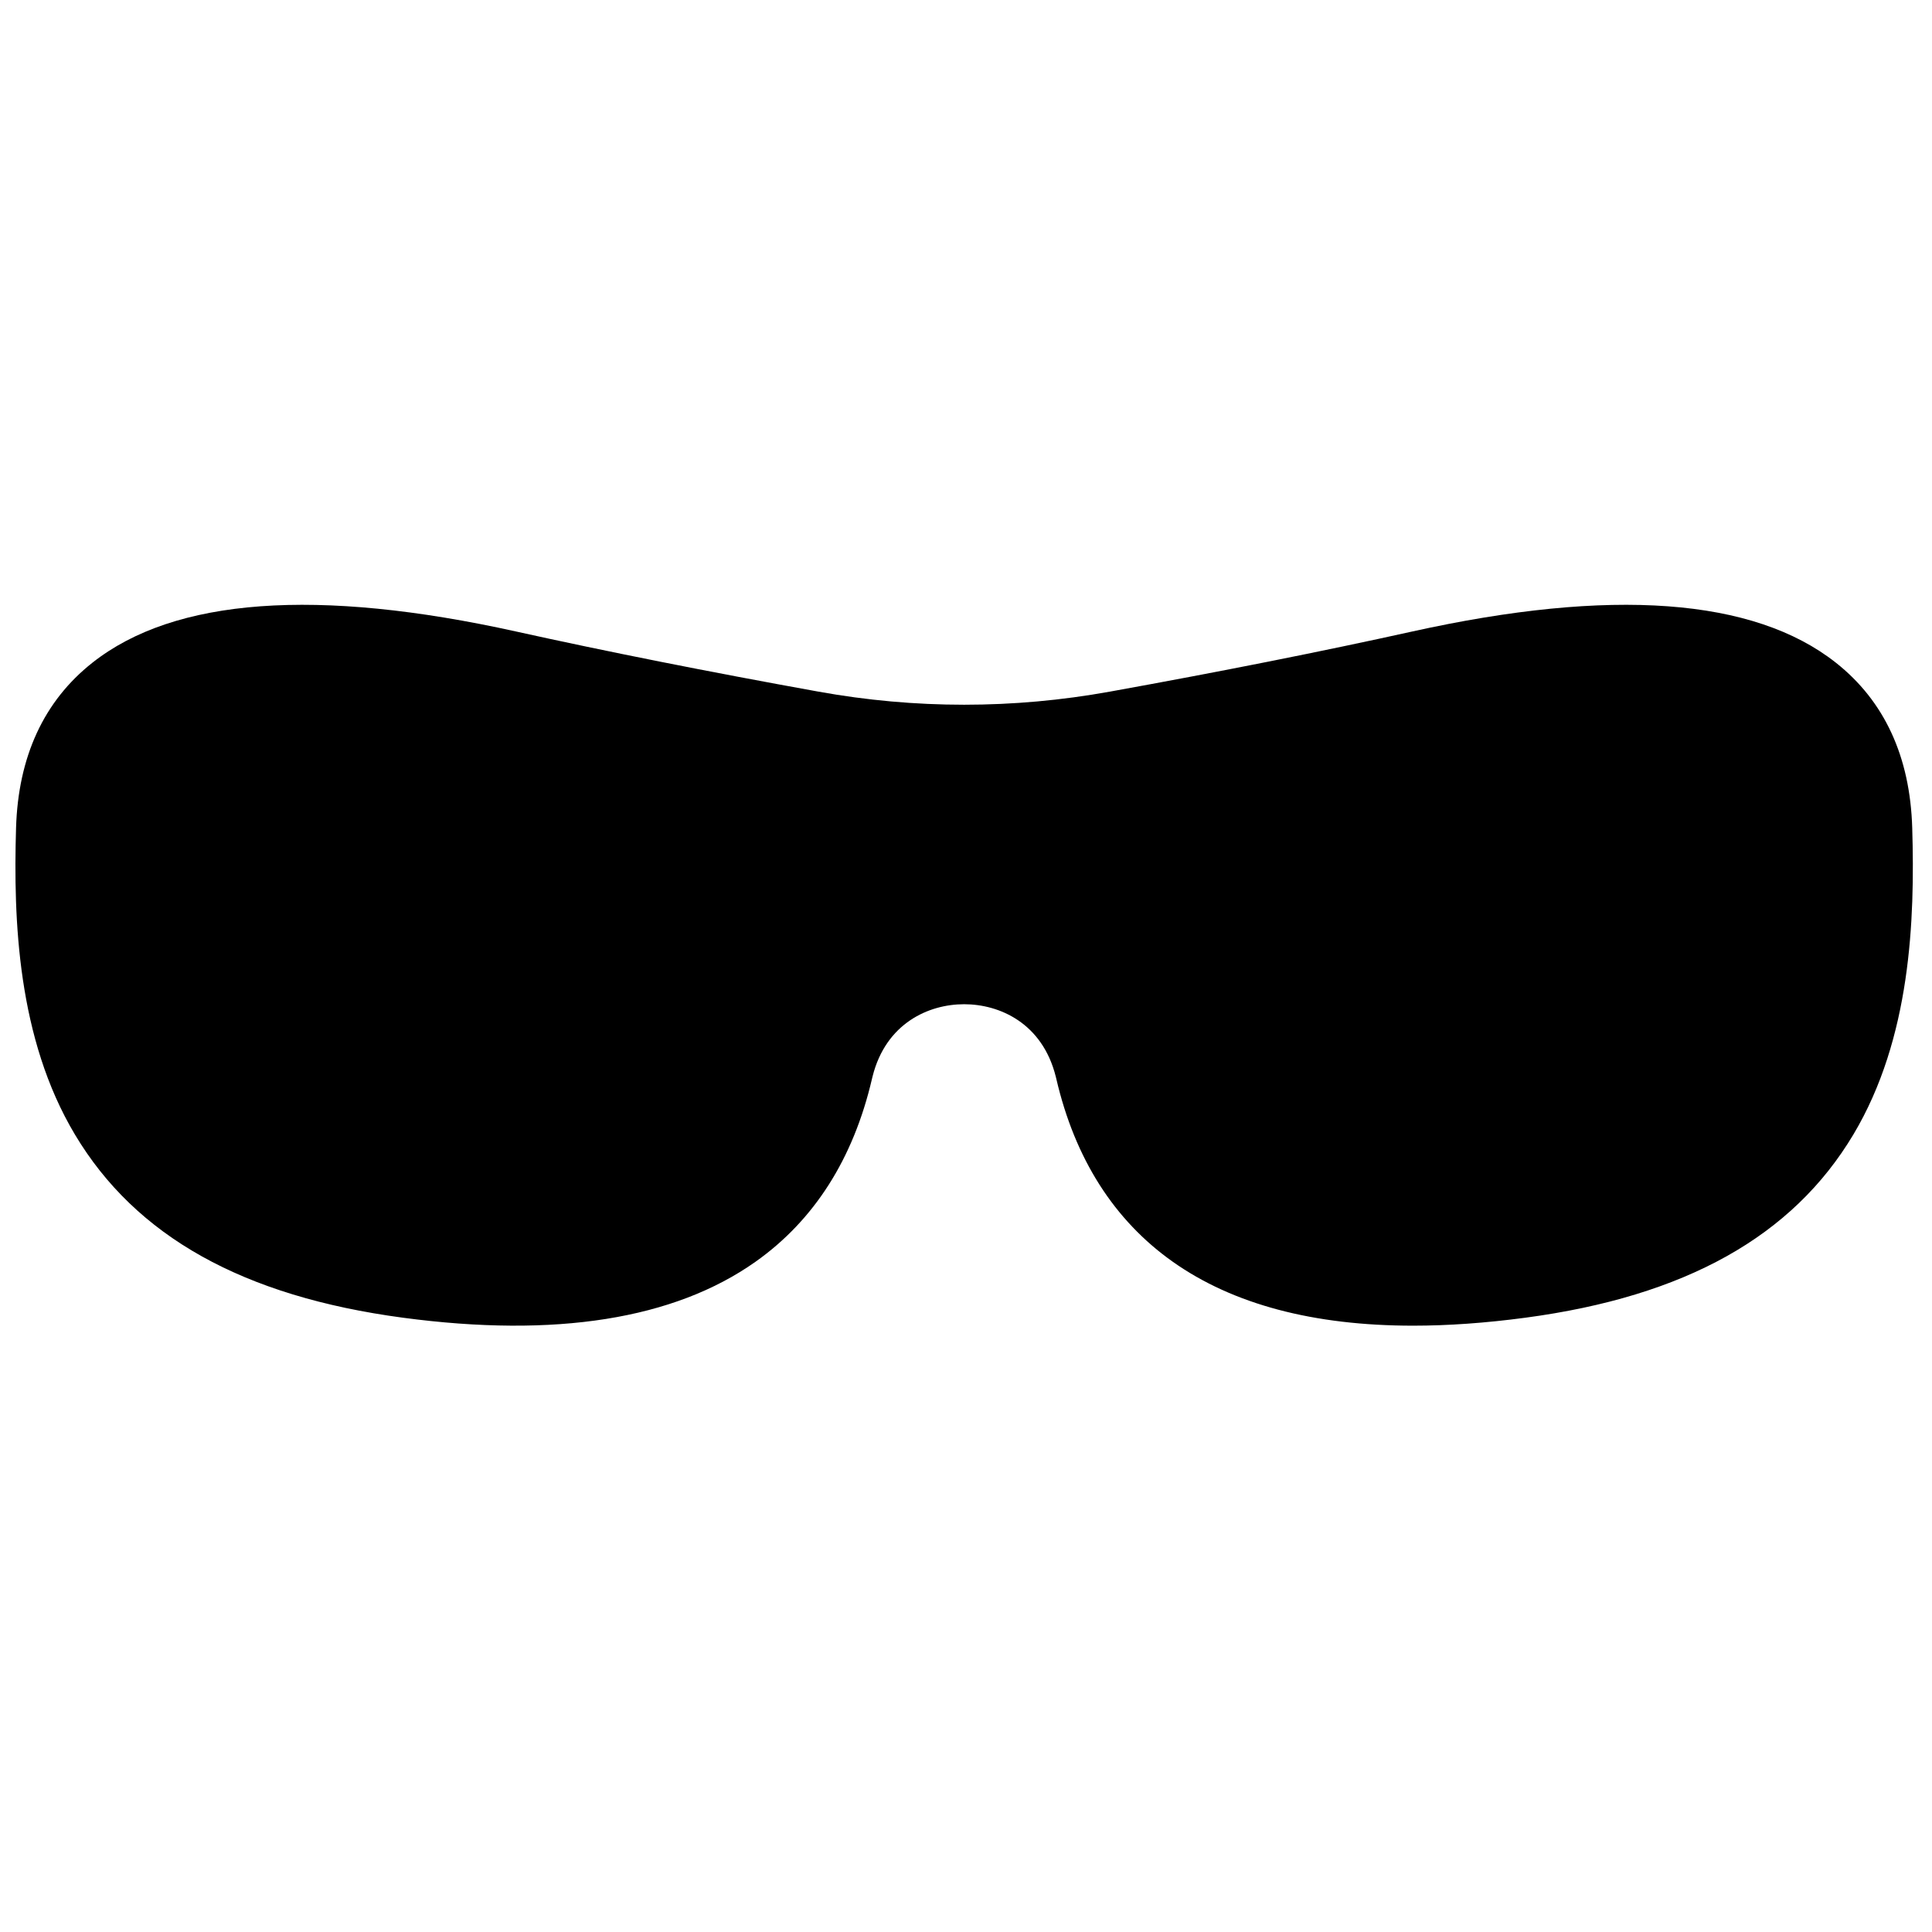 <?xml version="1.0" encoding="UTF-8"?>
<!-- Uploaded to: ICON Repo, www.svgrepo.com, Generator: ICON Repo Mixer Tools -->
<svg width="800px" height="800px" version="1.1" viewBox="144 144 512 512" xmlns="http://www.w3.org/2000/svg">
 <defs>
  <clipPath id="a">
   <path d="m148.09 304h502.91v192h-502.91z"/>
  </clipPath>
 </defs>
 <g clip-path="url(#a)">
  <path d="m650.76 363.41c-0.562-18.91-7.379-33.645-20.254-43.805-21.742-17.152-59.535-19.926-112.33-8.234-23.789 5.266-50.715 10.621-80.027 15.914-25.637 4.633-51.641 4.633-77.277 0-29.312-5.293-56.238-10.648-80.031-15.914-52.797-11.688-90.59-8.918-112.33 8.234-12.875 10.16-19.691 24.895-20.258 43.805-0.73 24.438 0.379 55.754 15.594 81.238 16.129 27.016 44.566 42.898 86.938 48.559 40.43 5.398 71.855 0.414 93.414-14.816 15.566-11.004 25.957-27.316 30.887-48.504 0.047-0.211 0.098-0.418 0.156-0.641 3.547-14.094 14.859-19.117 24.266-19.117s20.719 5.023 24.27 19.133c0.059 0.219 0.109 0.438 0.156 0.637 4.926 21.176 15.316 37.488 30.883 48.492 15.945 11.266 37.281 16.926 63.676 16.926 9.289 0 19.211-0.703 29.738-2.109 42.371-5.66 70.809-21.543 86.938-48.559 15.215-25.484 16.324-56.801 15.59-81.238" fill-rule="evenodd"/>
 </g>
</svg>